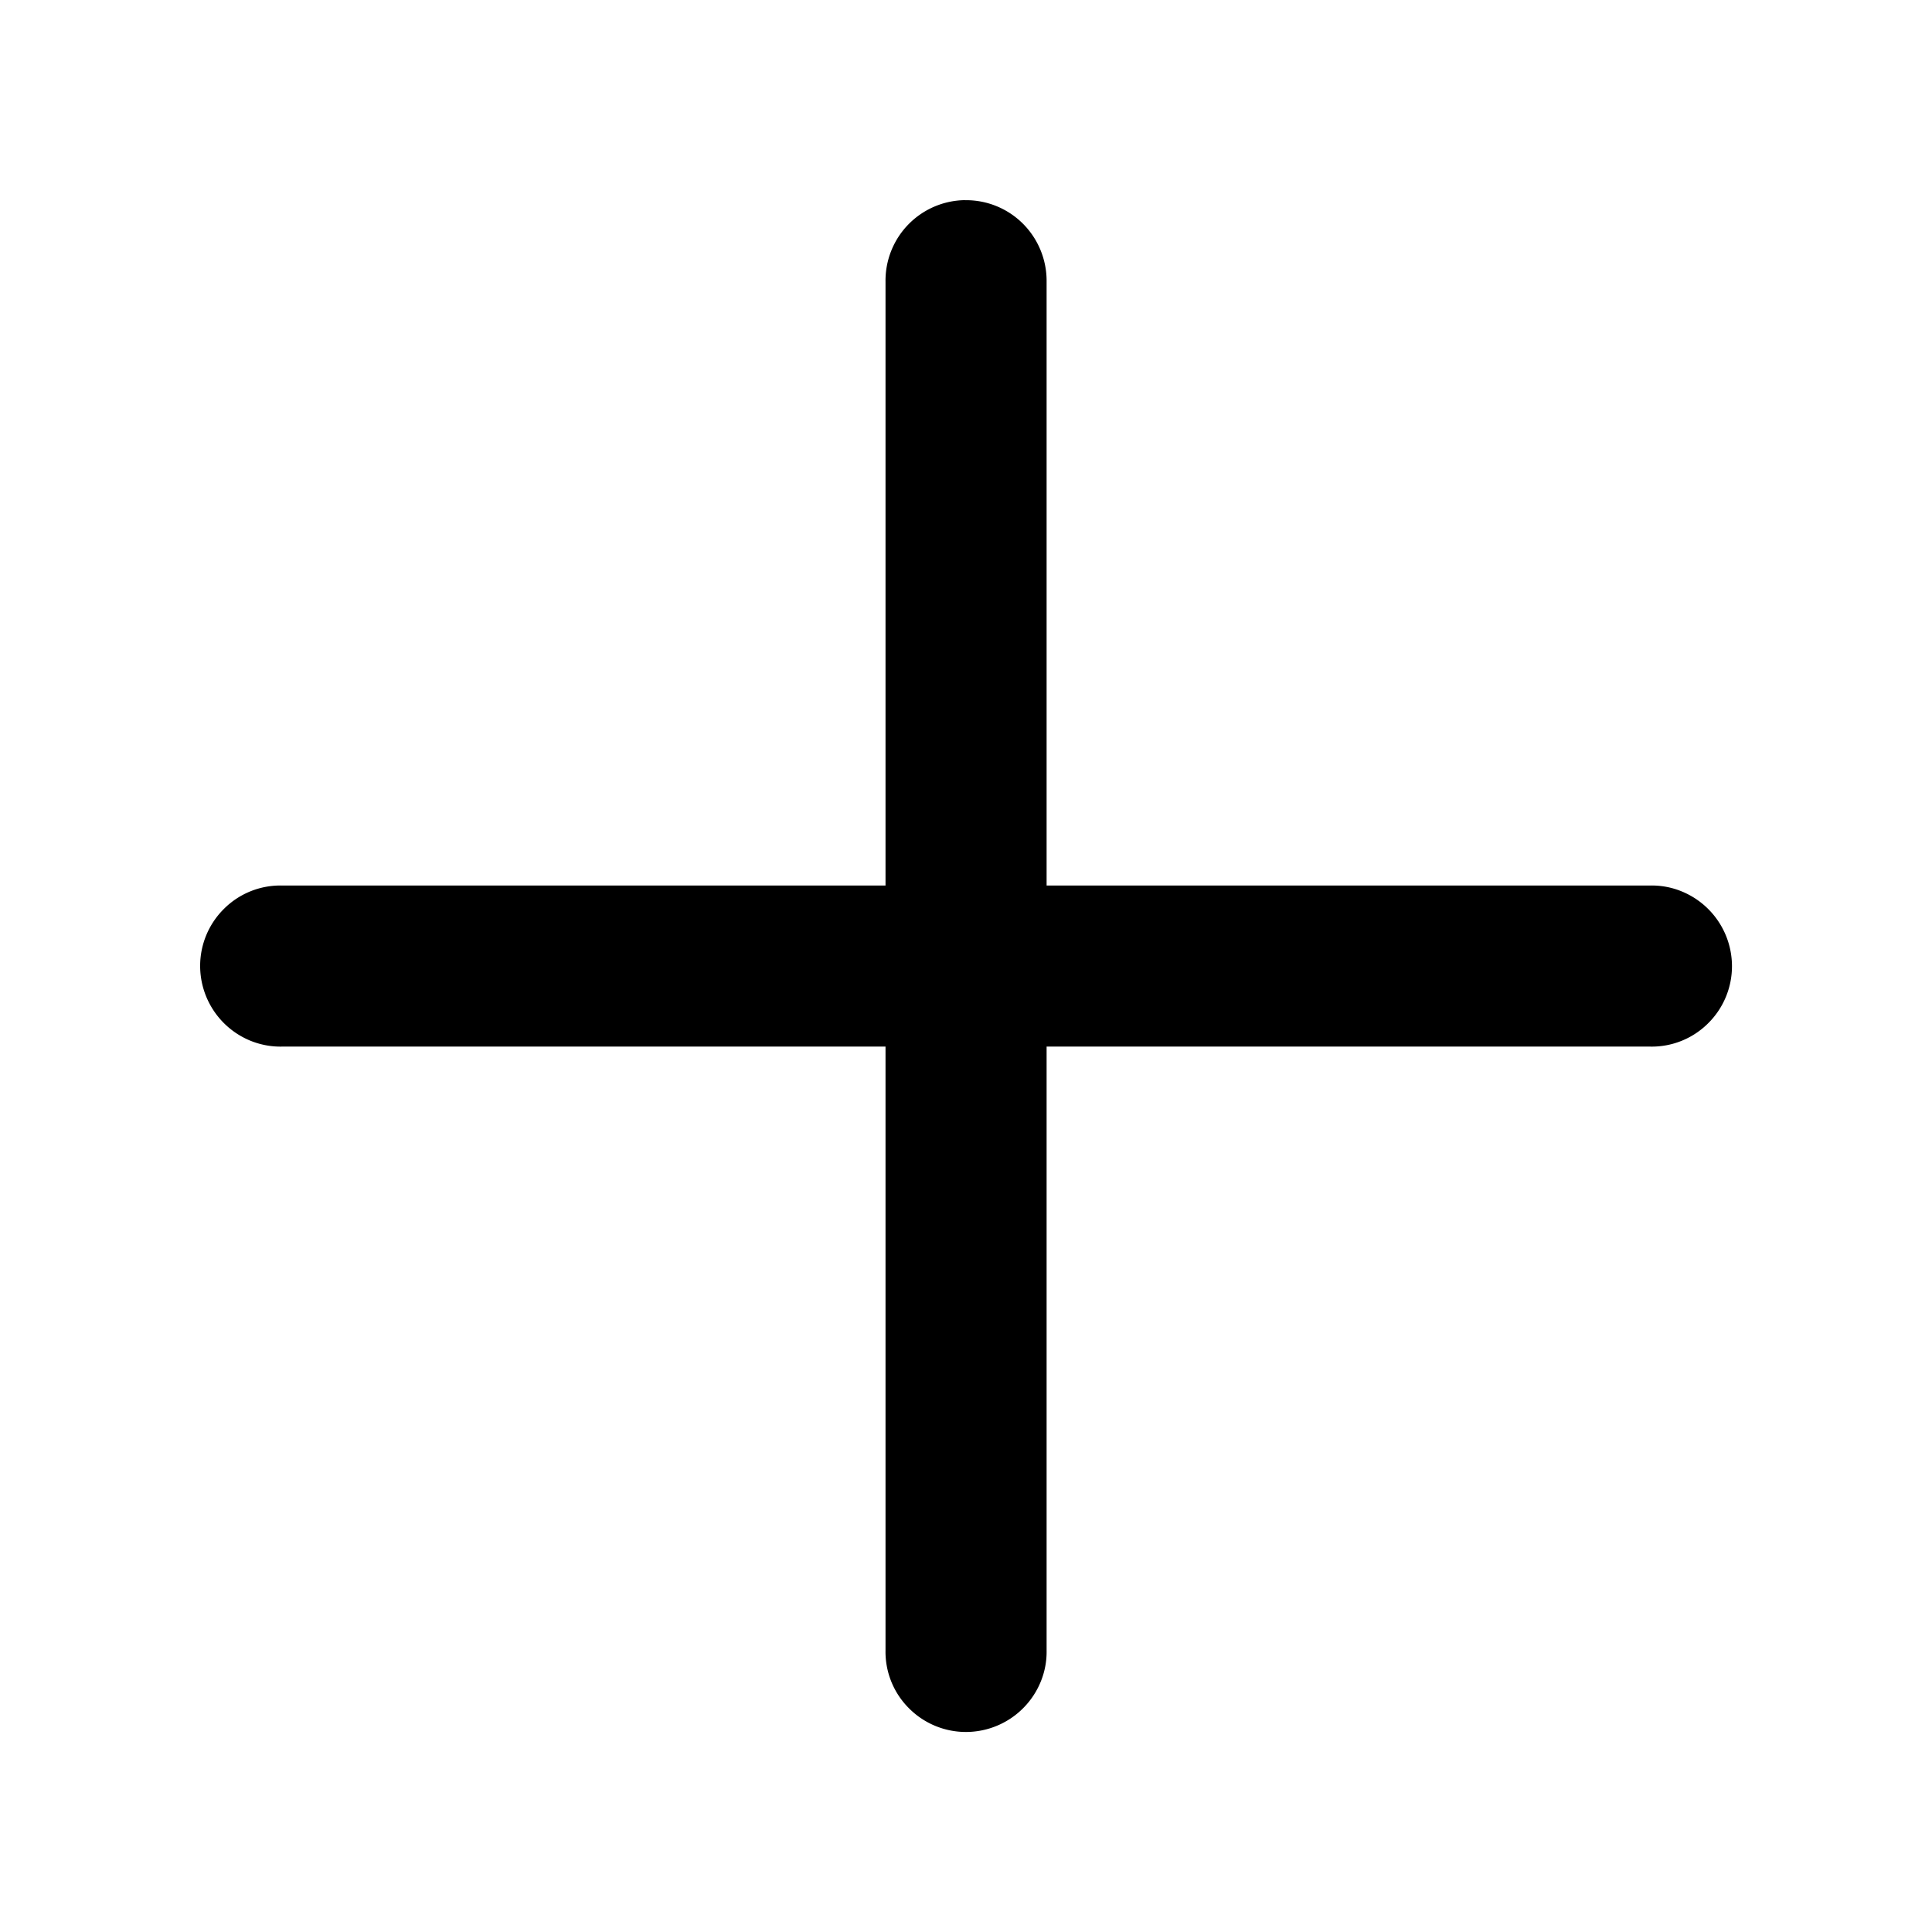 <svg xmlns="http://www.w3.org/2000/svg" width="32" height="32" viewBox="0 0 32 32"><path d="M15.981 3.315a1.333 1.333 0 0 0-1.314 1.352v10h-10a1.32 1.32 0 0 0-.955.384 1.33 1.33 0 0 0-.397.95 1.34 1.34 0 0 0 .836 1.238c.164.066.339.099.516.096h10v10a1.32 1.32 0 0 0 .384.955 1.33 1.33 0 0 0 .95.397 1.34 1.34 0 0 0 1.238-.836 1.3 1.3 0 0 0 .096-.516v-10h10a1.32 1.32 0 0 0 .955-.384 1.33 1.33 0 0 0 .397-.95 1.34 1.34 0 0 0-.836-1.238 1.3 1.3 0 0 0-.516-.096h-10v-10a1.34 1.34 0 0 0-.391-.961 1.33 1.33 0 0 0-.962-.39z"/></svg>